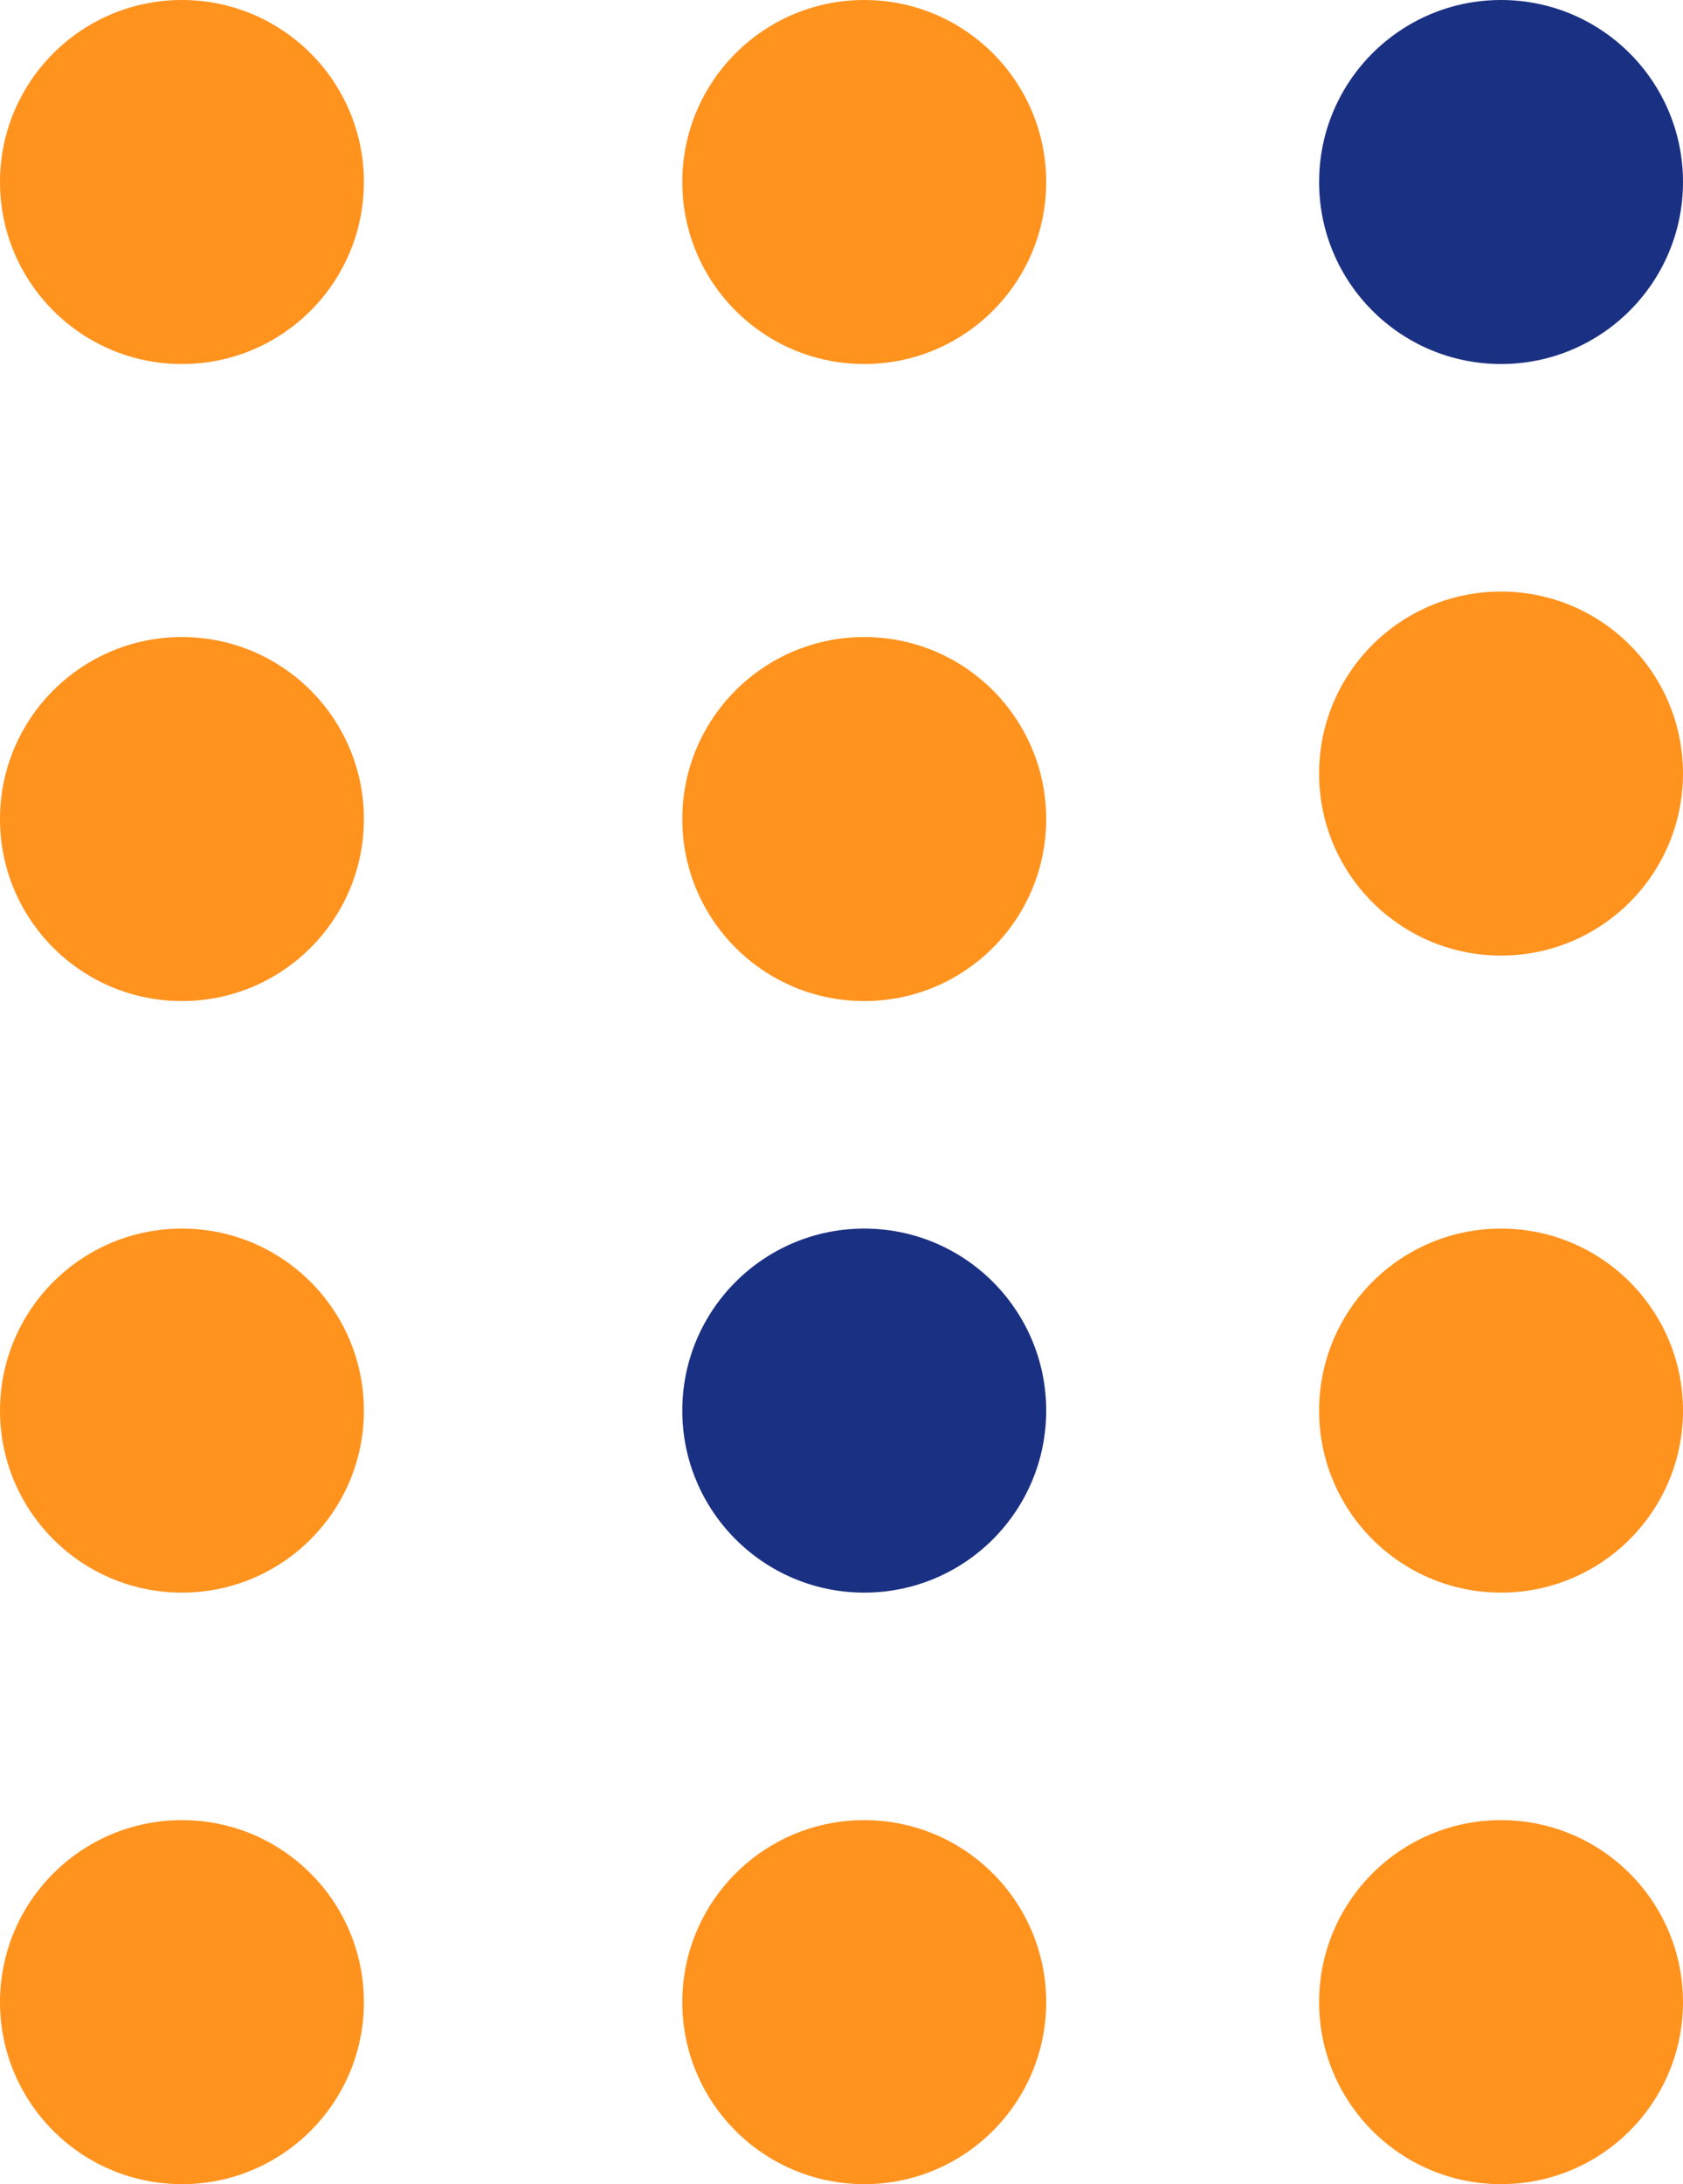 <?xml version="1.0" encoding="UTF-8"?>
<svg width="37px" height="48px" viewBox="0 0 37 48" version="1.1" xmlns="http://www.w3.org/2000/svg" xmlns:xlink="http://www.w3.org/1999/xlink">
    <!-- Generator: Sketch 51.1 (57501) - http://www.bohemiancoding.com/sketch -->
    <title>dots</title>
    <desc>Created with Sketch.</desc>
    <defs></defs>
    <g id="Page-1" stroke="none" stroke-width="1" fill="none" fill-rule="evenodd">
        <g id="Design-3---Rev-0" transform="translate(-151, -3214)" fill-rule="nonzero">
            <g id="Admission" transform="translate(0, 3196)">
                <g id="dots" transform="translate(151, 18)">
                    <circle id="Oval" fill="#FF931E" cx="4" cy="4" r="4"></circle>
                    <circle id="Oval" fill="#FF931E" cx="19" cy="4" r="4"></circle>
                    <circle id="Oval" fill="#1A3082" cx="33" cy="4" r="4"></circle>
                    <circle id="Oval" fill="#FF931E" cx="4" cy="18" r="4"></circle>
                    <circle id="Oval" fill="#FF931E" cx="19" cy="18" r="4"></circle>
                    <circle id="Oval" fill="#FF931E" cx="33" cy="17" r="4"></circle>
                    <circle id="Oval" fill="#FF931E" cx="4" cy="31" r="4"></circle>
                    <circle id="Oval" fill="#1A3082" cx="19" cy="31" r="4"></circle>
                    <circle id="Oval" fill="#FF931E" cx="33" cy="31" r="4"></circle>
                    <circle id="Oval" fill="#FF931E" cx="4" cy="44" r="4"></circle>
                    <circle id="Oval" fill="#FF931E" cx="19" cy="44" r="4"></circle>
                    <circle id="Oval" fill="#FF931E" cx="33" cy="44" r="4"></circle>
                </g>
            </g>
        </g>
    </g>
</svg>